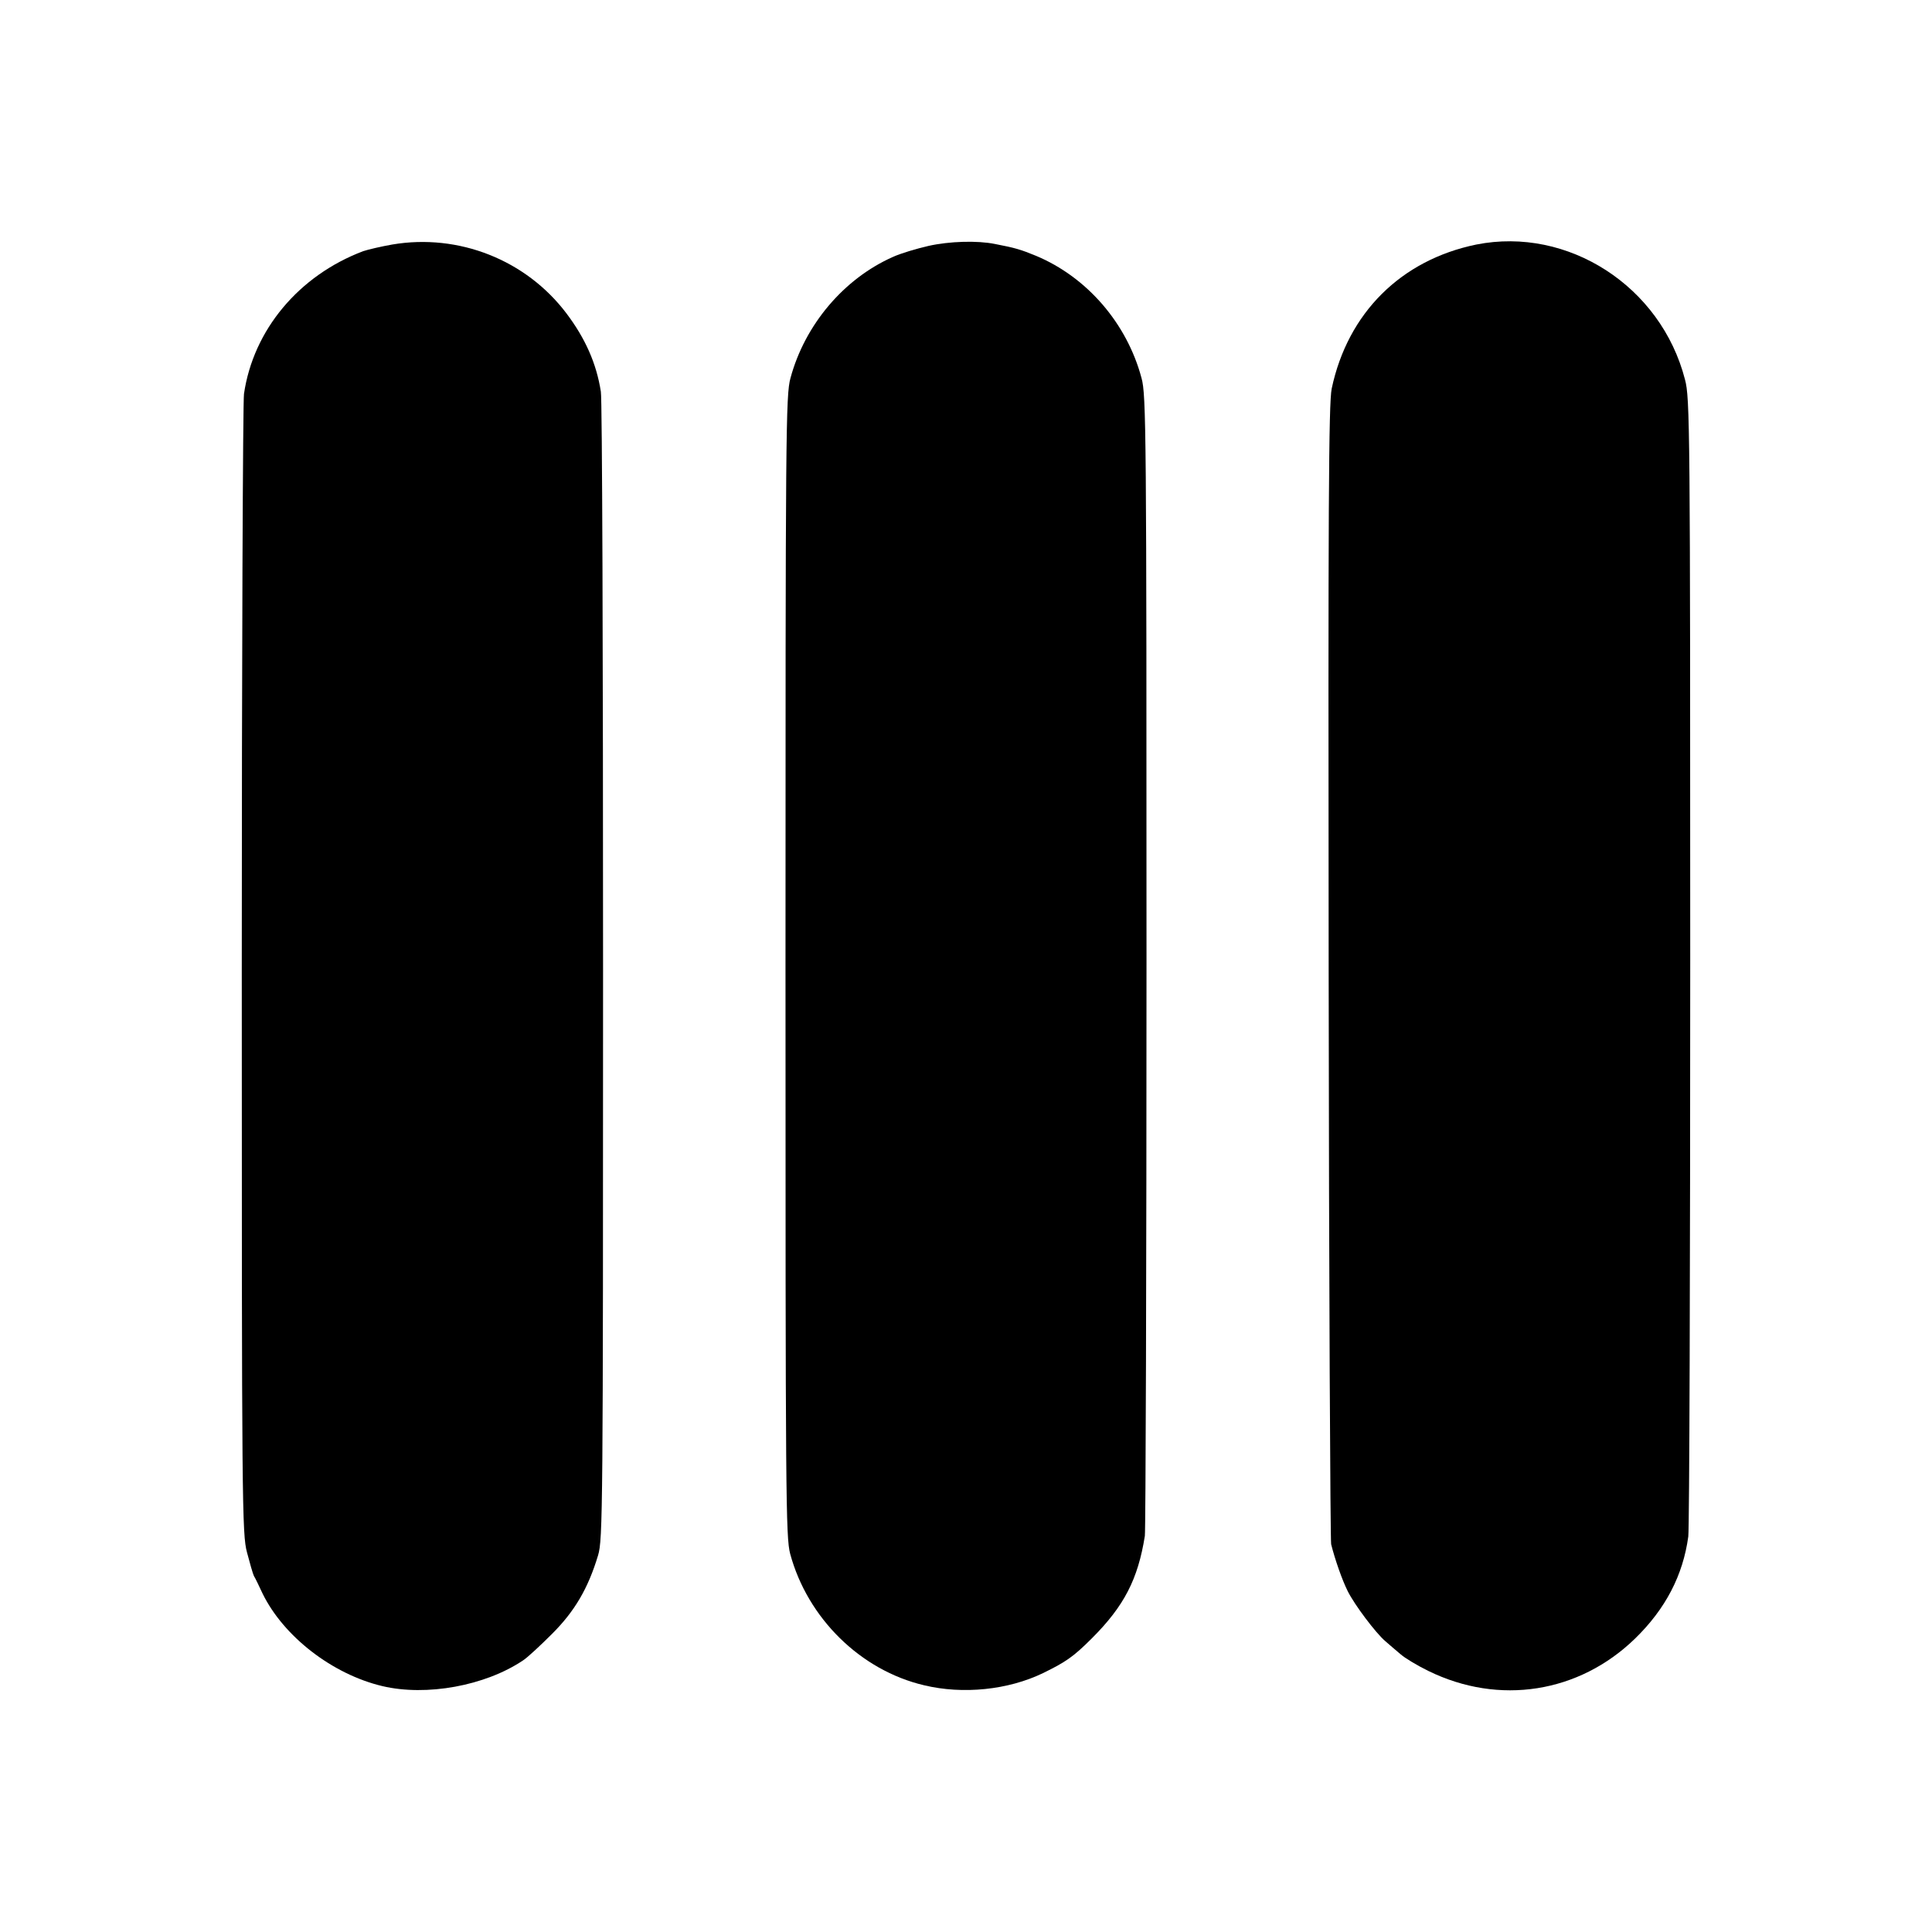 <?xml version="1.0" standalone="no"?>
<!DOCTYPE svg PUBLIC "-//W3C//DTD SVG 20010904//EN"
 "http://www.w3.org/TR/2001/REC-SVG-20010904/DTD/svg10.dtd">
<svg version="1.0" xmlns="http://www.w3.org/2000/svg"
 width="700pt" height="700pt" viewBox="0 0 700 700"
 preserveAspectRatio="xMidYMid meet">
<g transform="translate(0,700) scale(0.1,-0.1)"
fill="#000000" stroke="none">
<path d="M1421 6114 c-40 -7 -87 -18 -105 -24 -233 -88 -398 -285 -432 -517
-4 -26 -8 -966 -8 -2088 0 -1944 1 -2043 19 -2110 10 -38 21 -77 25 -85 5 -8
19 -37 31 -63 76 -156 253 -293 434 -336 160 -38 373 1 510 93 17 11 64 55
106 97 81 81 130 164 166 284 17 57 18 158 18 2115 0 1130 -3 2076 -8 2101
-16 103 -57 194 -125 284 -146 193 -390 290 -631 249z"/>
<path d="M3364 6109 c-43 -10 -101 -27 -129 -40 -178 -79 -319 -246 -371 -439
-17 -61 -18 -190 -18 -2130 0 -1936 1 -2069 17 -2130 63 -233 255 -422 485
-476 141 -34 305 -17 431 44 82 40 110 59 177 126 117 117 167 214 192 371 3
22 6 960 6 2085 0 1916 -1 2049 -18 2110 -53 199 -198 366 -382 443 -56 23
-76 29 -149 43 -64 13 -165 10 -241 -7z"/>
<path d="M5349 6114 c-273 -56 -466 -248 -524 -522 -11 -53 -13 -427 -11
-2111 1 -1125 6 -2059 9 -2076 14 -56 40 -130 60 -170 25 -50 101 -151 136
-181 14 -12 39 -34 56 -48 16 -14 61 -41 100 -60 257 -126 546 -80 749 117
111 108 174 230 193 370 4 29 7 968 7 2087 0 1931 -1 2039 -19 2105 -87 338
-424 555 -756 489z"/>
</g>
</svg>
